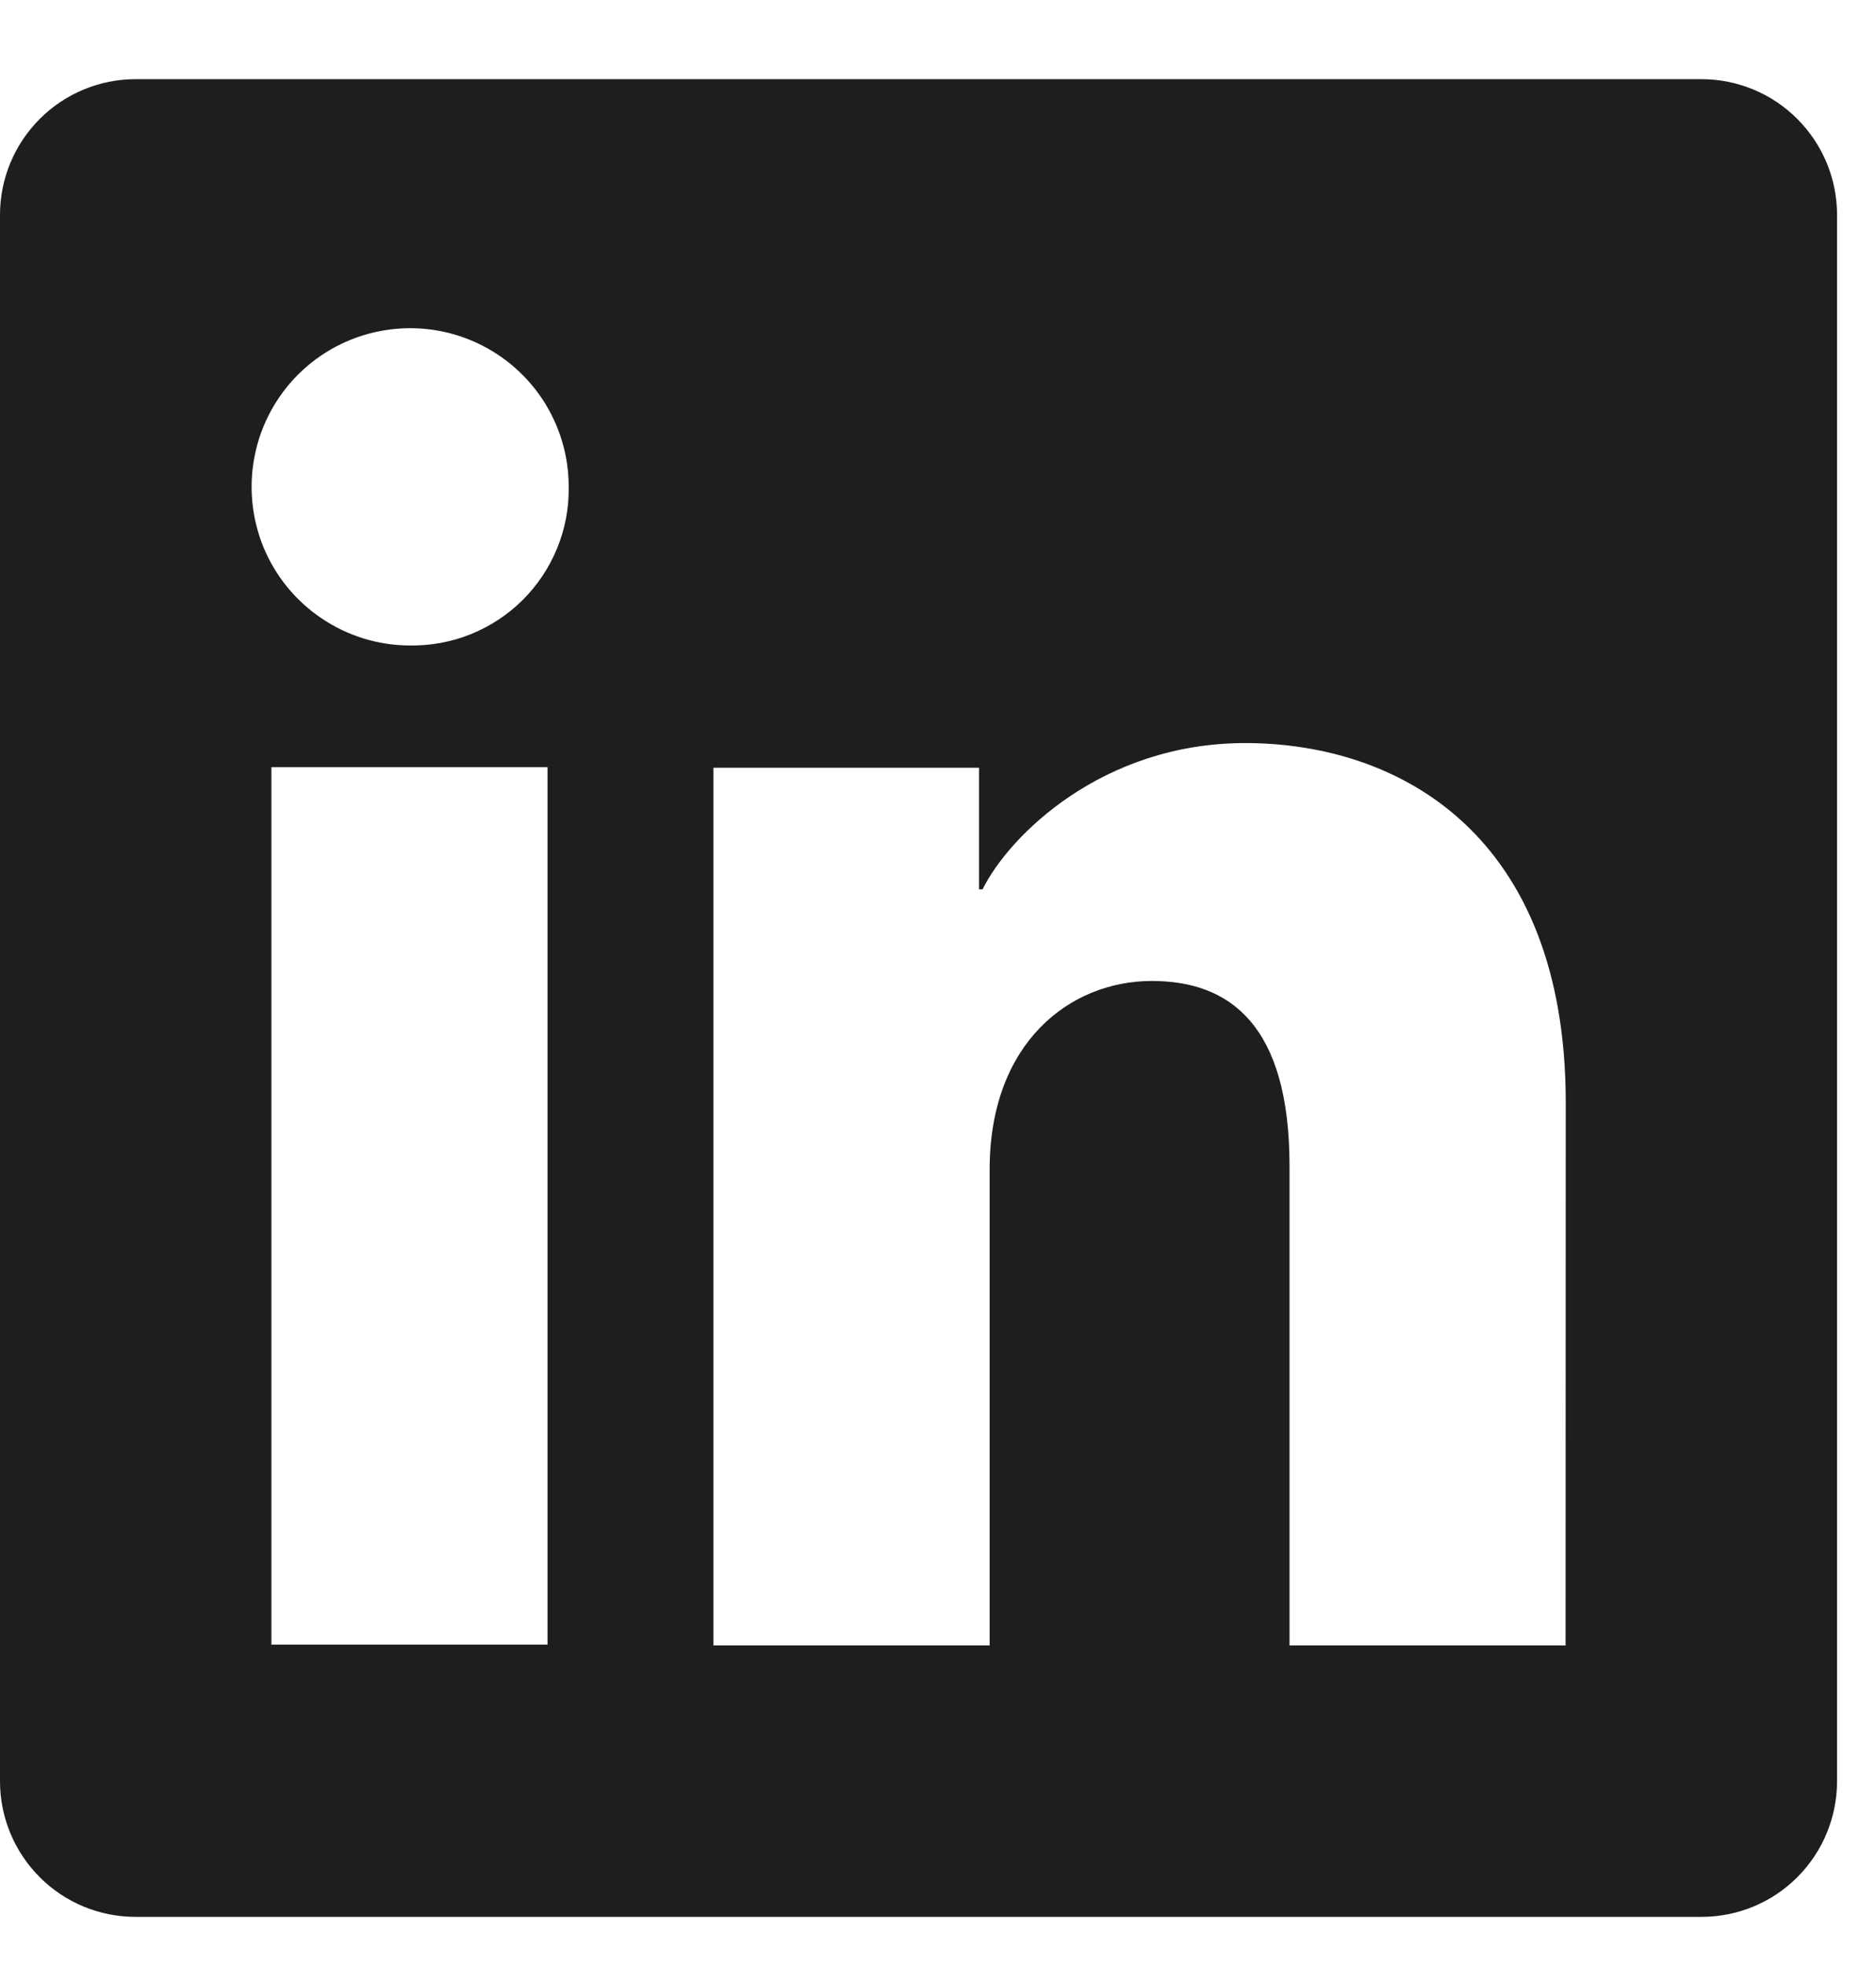 <svg width="21" height="22" viewBox="0 0 21 22" fill="none" xmlns="http://www.w3.org/2000/svg">
<path d="M19.046 0.886H1.518C1.115 0.886 0.729 1.046 0.445 1.331C0.16 1.616 0 2.002 0 2.404V19.932C0 20.335 0.16 20.721 0.445 21.006C0.729 21.291 1.115 21.45 1.518 21.45H19.046C19.449 21.45 19.835 21.291 20.119 21.006C20.404 20.721 20.564 20.335 20.564 19.932V2.404C20.564 2.002 20.404 1.616 20.119 1.331C19.835 1.046 19.449 0.886 19.046 0.886ZM6.129 18.404H3.038V8.584H6.129V18.404ZM4.581 7.223C4.231 7.221 3.888 7.115 3.598 6.918C3.307 6.722 3.081 6.444 2.948 6.12C2.816 5.795 2.782 5.438 2.852 5.095C2.921 4.751 3.091 4.436 3.34 4.188C3.589 3.941 3.905 3.773 4.249 3.706C4.594 3.638 4.95 3.674 5.274 3.809C5.598 3.944 5.874 4.171 6.069 4.463C6.263 4.755 6.367 5.098 6.366 5.449C6.37 5.684 6.326 5.917 6.237 6.134C6.148 6.352 6.017 6.549 5.85 6.715C5.684 6.88 5.485 7.01 5.267 7.098C5.049 7.185 4.816 7.227 4.581 7.223ZM17.525 18.413H14.435V13.048C14.435 11.465 13.762 10.977 12.894 10.977C11.977 10.977 11.078 11.668 11.078 13.088V18.413H7.986V8.591H10.959V9.952H10.999C11.297 9.348 12.343 8.315 13.938 8.315C15.663 8.315 17.527 9.339 17.527 12.338L17.525 18.413Z" fill="#1E1E1E"/>
</svg>
